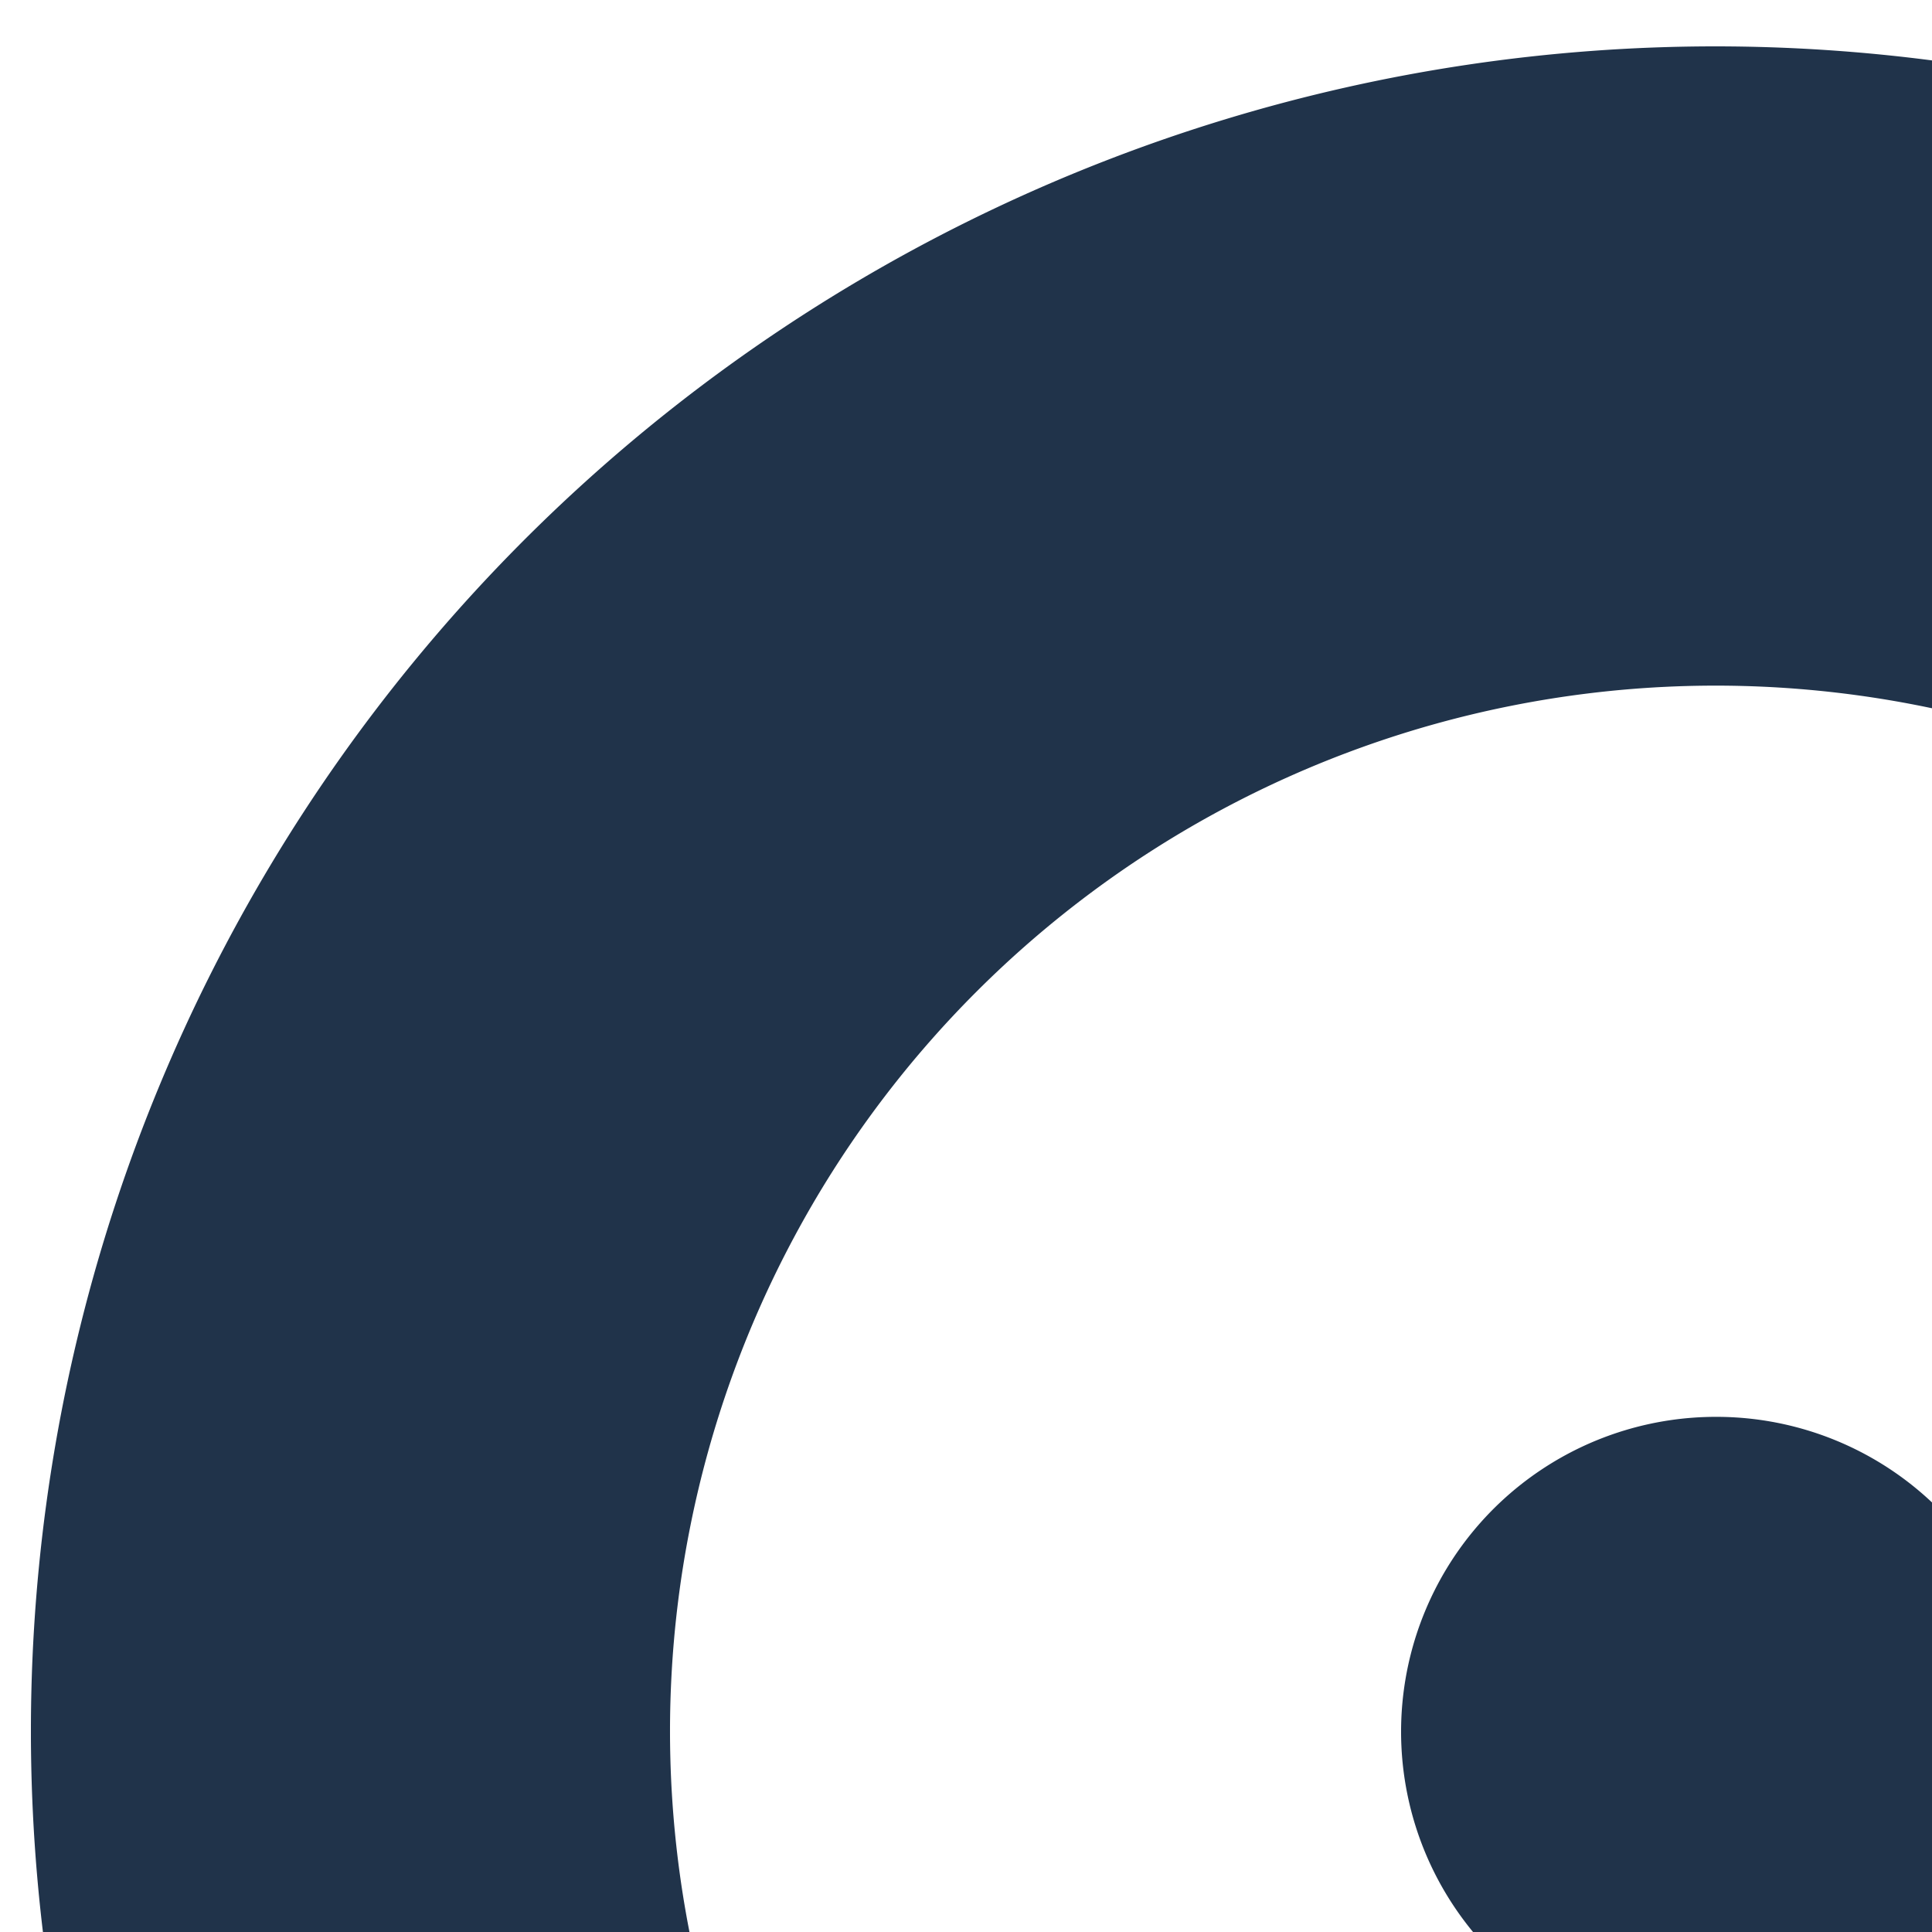 <svg id="Camada_1" data-name="Camada 1" xmlns="http://www.w3.org/2000/svg" xmlns:xlink="http://www.w3.org/1999/xlink" viewBox="0 0 125 125"><defs><style>.cls-1{fill:none;}.cls-2{clip-path:url(#clip-path);}.cls-3{fill:#20334a;}</style><clipPath id="clip-path"><rect class="cls-1" x="-16" y="-23" width="141.5" height="148.5"/></clipPath></defs><g class="cls-2"><path class="cls-3" d="M131.39,112A20.37,20.37,0,1,1,111,91.67,20.34,20.34,0,0,1,131.39,112Z"/><path class="cls-3" d="M111,3a109,109,0,1,0,109,109A109.05,109.05,0,0,0,111,3Zm0,176.66A67.65,67.65,0,1,1,178.65,112,67.65,67.65,0,0,1,111,179.66Z"/></g></svg>